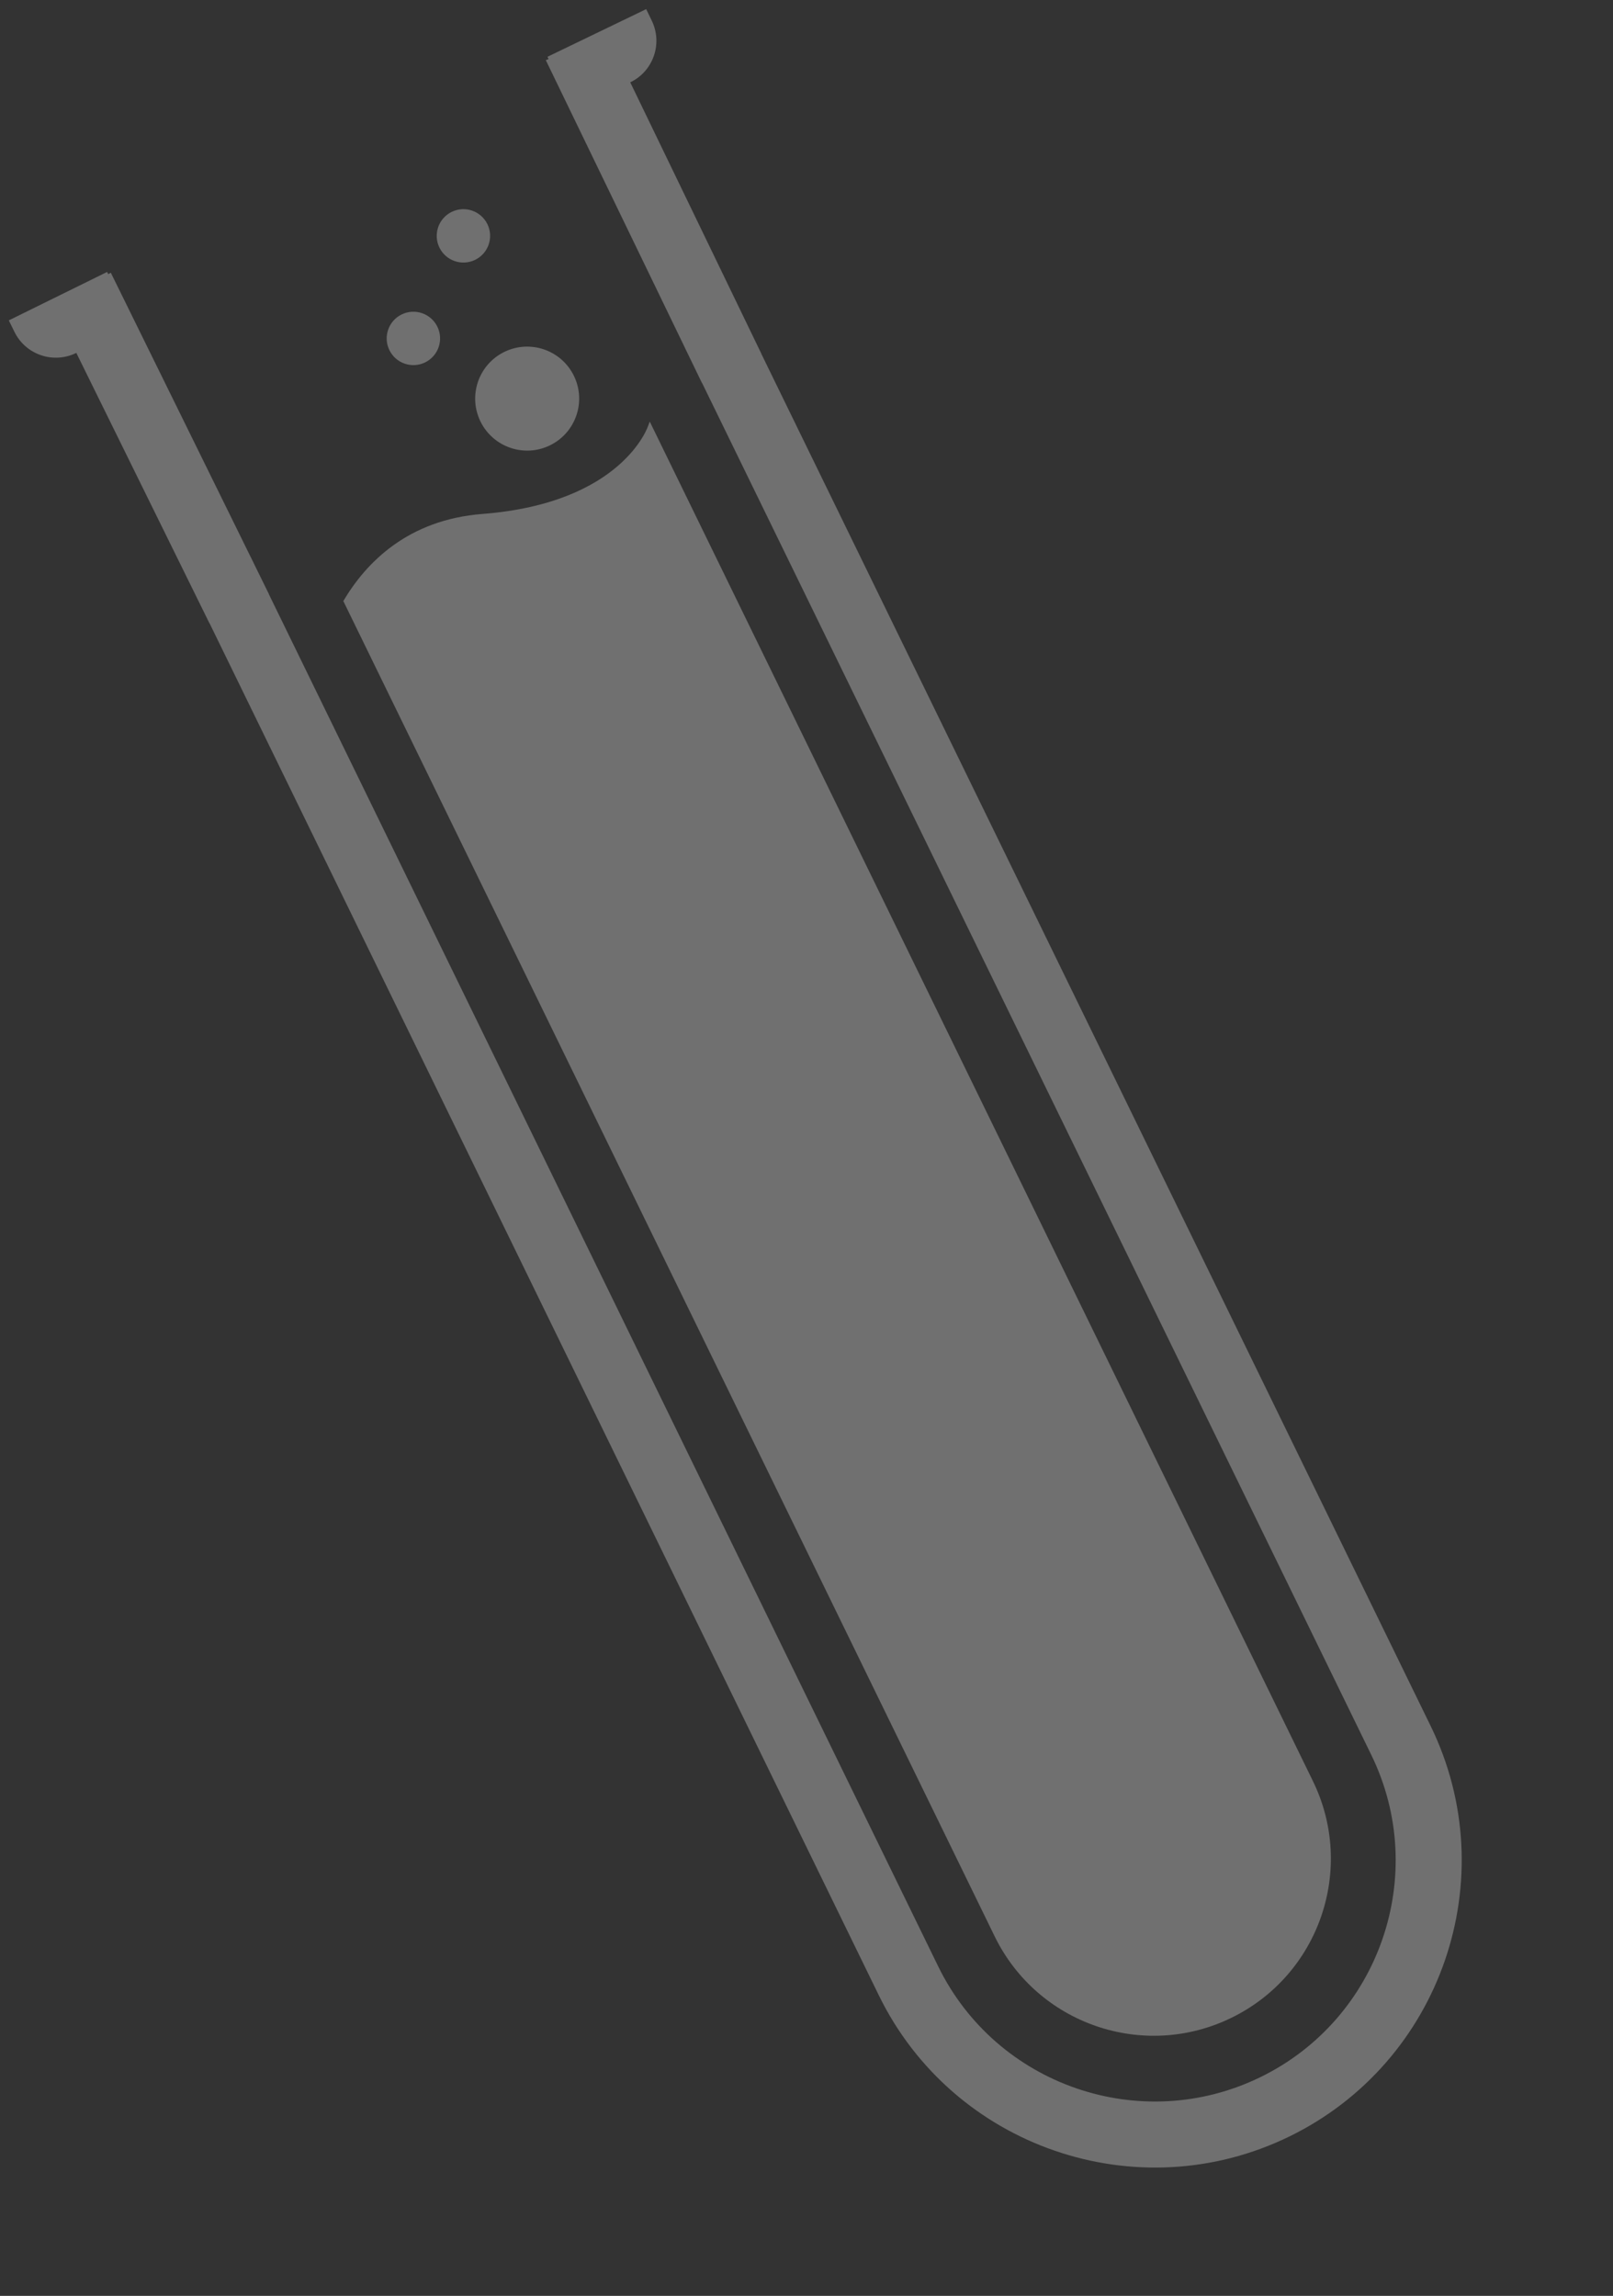 <svg width="170" height="242" viewBox="0 0 170 242" fill="none" xmlns="http://www.w3.org/2000/svg">
<rect x="0" y="0" width="170" height="242" fill="#333333" stroke="none"/>
<g opacity="0.3">
<path d="M57.701 5.985L57.816 6.221L57.524 6.341L72.078 36.432L72.075 36.433L72.42 37.141L73.979 40.365L73.99 40.36L144.528 184.984C150.667 197.571 145.422 212.807 132.833 218.946C120.247 225.085 105.011 219.84 98.872 207.252L28.334 62.628L28.343 62.623L27.029 59.953L26.419 58.701L26.415 58.703L11.678 28.744L11.405 28.899L11.29 28.664L0.927 33.77L1.527 34.989C2.714 37.401 5.634 38.39 8.042 37.197L22.068 65.684L22.078 65.679L92.615 210.304C100.437 226.34 119.848 233.024 135.885 225.202C151.922 217.38 158.606 197.97 150.784 181.933L80.246 37.308L80.253 37.305L66.424 8.679C68.848 7.516 69.865 4.606 68.696 2.186L68.105 0.962L57.701 5.985Z" fill="white"/>
<path d="M129.781 212.69C139.044 208.172 142.891 197.001 138.373 187.738L76.737 61.365L68.481 44.439L68.302 44.905C68.302 44.905 65.635 53.023 50.855 54.172C42.998 54.782 38.592 59.278 36.184 63.355L42.999 77.327L104.829 204.099C109.347 213.362 120.518 217.208 129.781 212.69Z" fill="white"/>
<path d="M57.962 46.942C60.683 45.615 61.812 42.334 60.485 39.614C59.159 36.895 55.879 35.764 53.158 37.091C50.438 38.418 49.309 41.699 50.635 44.419C51.962 47.139 55.242 48.268 57.962 46.942Z" fill="white"/>
<path d="M44.802 38.201C46.199 37.52 46.779 35.835 46.097 34.438C45.416 33.042 43.732 32.462 42.335 33.143C40.938 33.824 40.358 35.509 41.039 36.905C41.721 38.302 43.405 38.882 44.802 38.201Z" fill="white"/>
<path d="M50.075 27.391C51.471 26.71 52.051 25.025 51.37 23.629C50.689 22.232 49.004 21.652 47.608 22.333C46.211 23.014 45.631 24.699 46.312 26.096C46.993 27.492 48.678 28.072 50.075 27.391Z" fill="white"/>
</g>
</svg>

